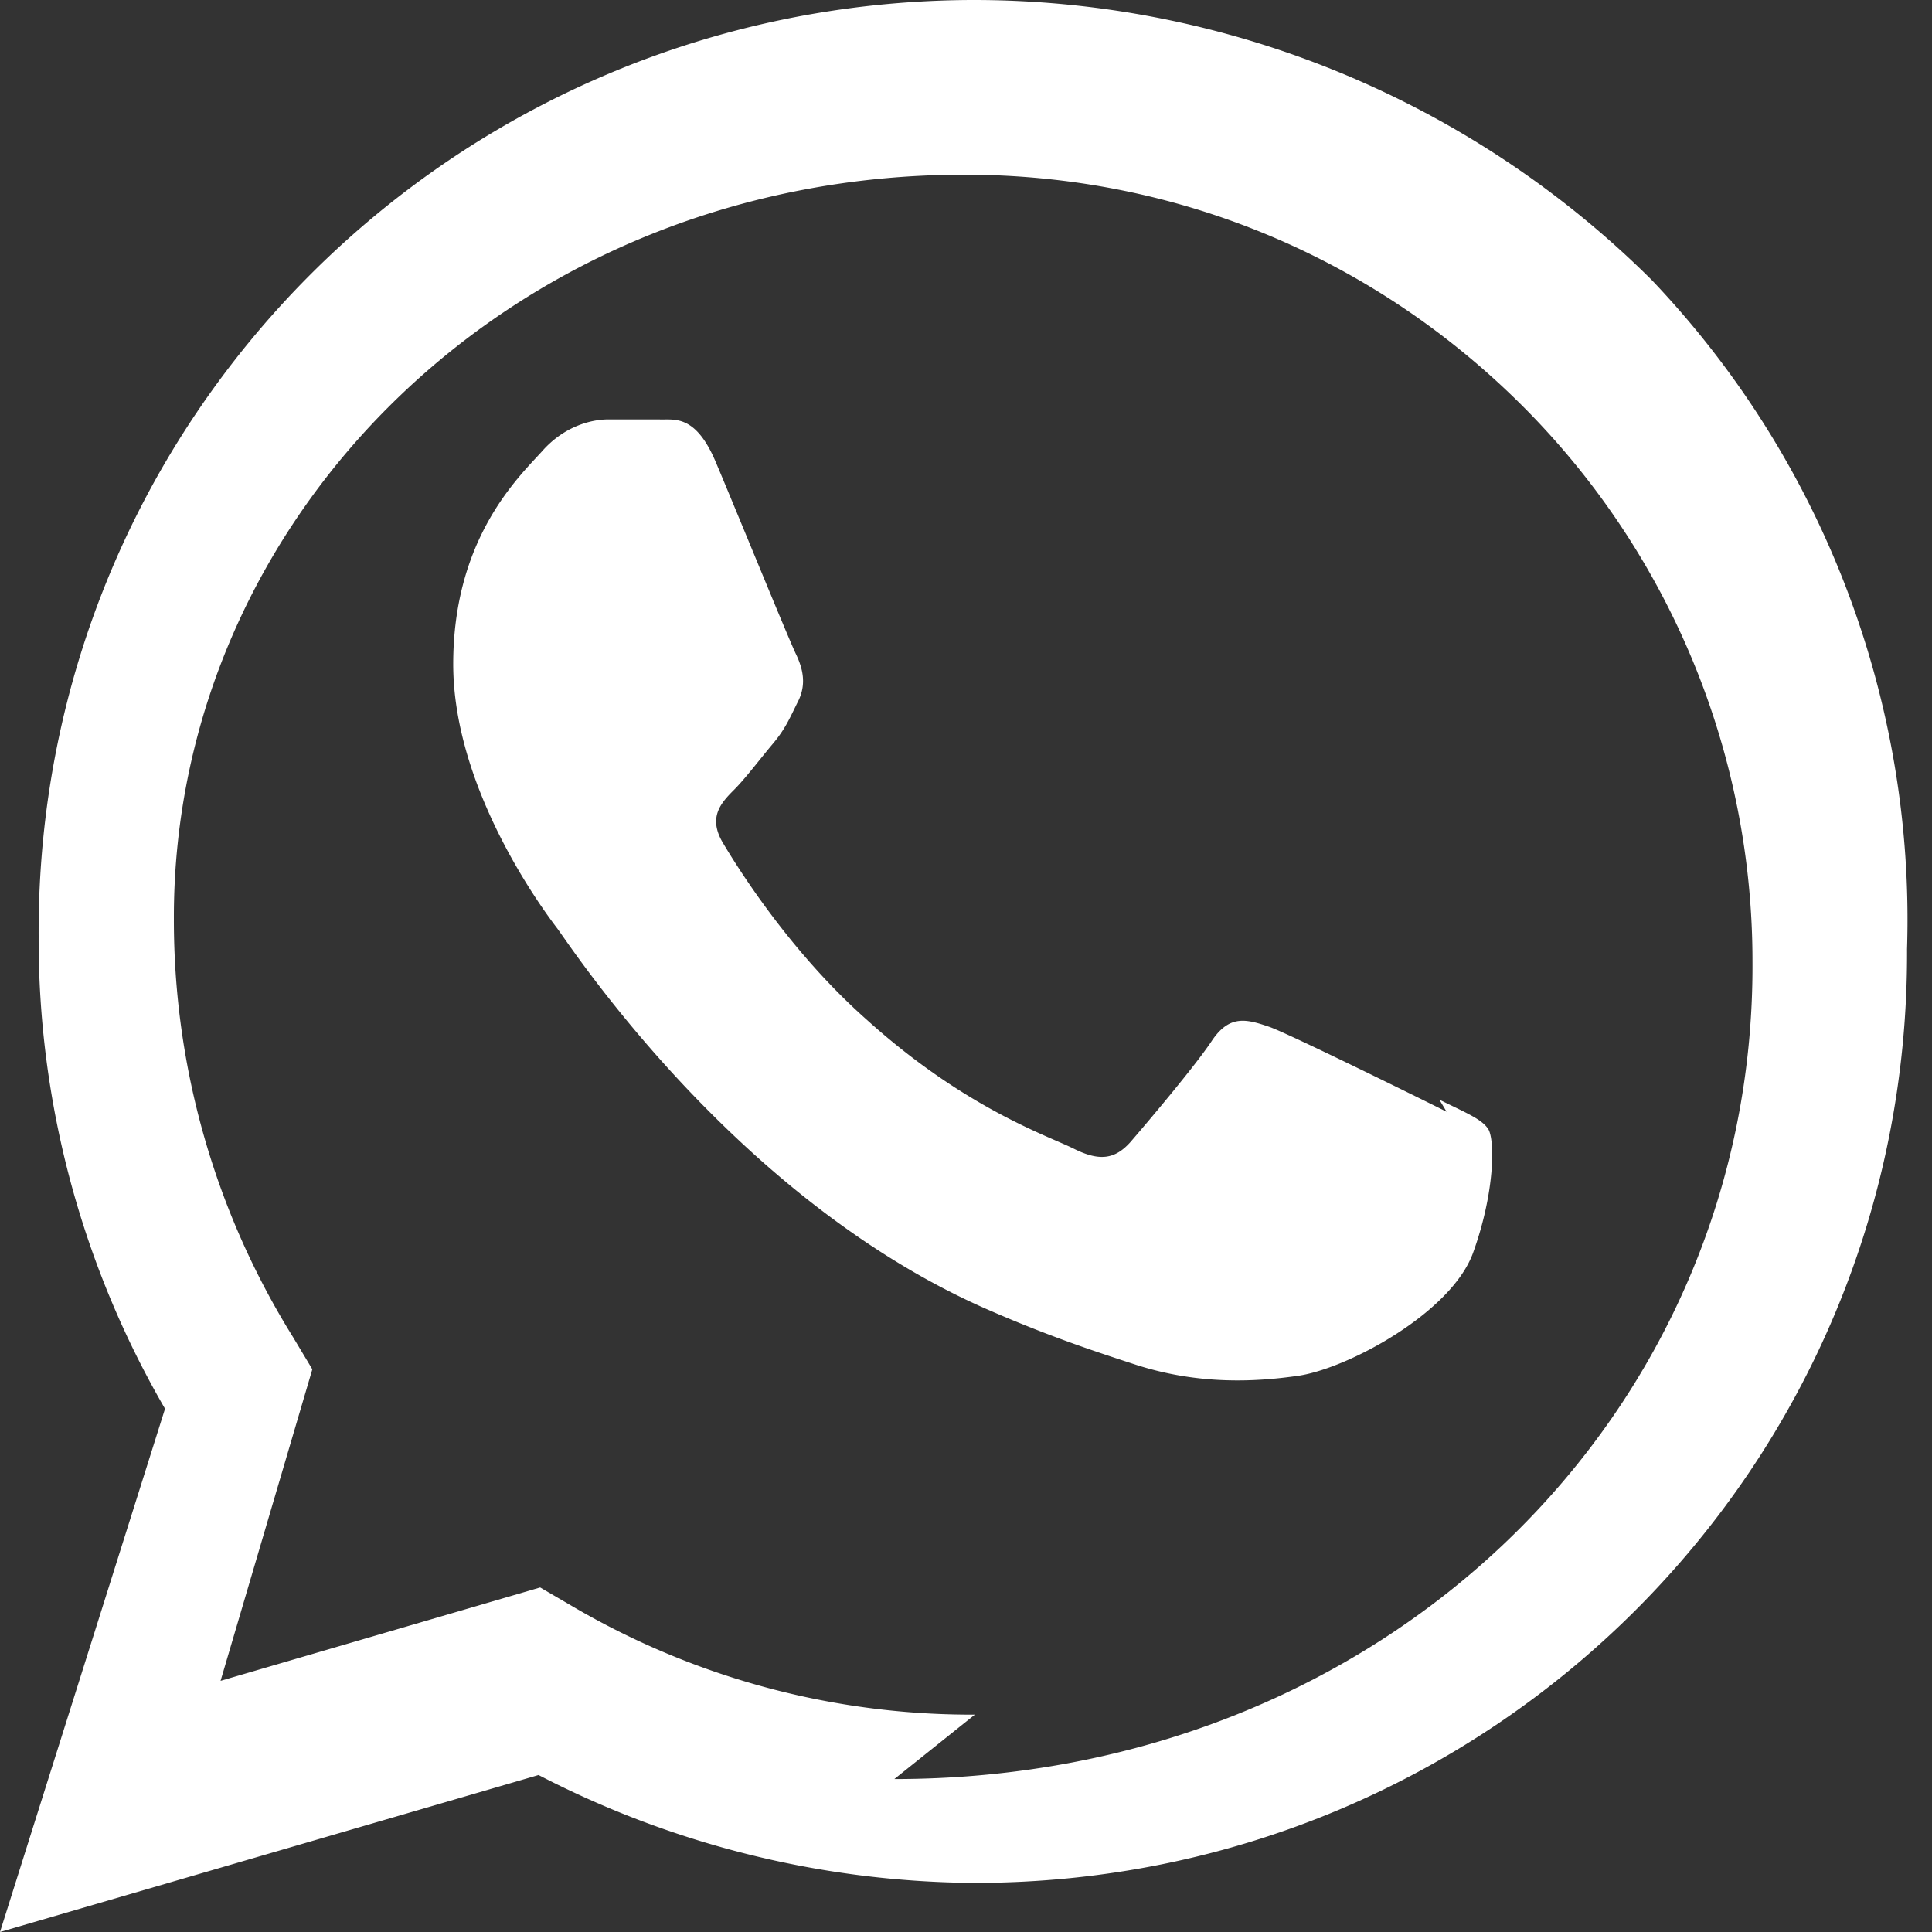 <svg xmlns="http://www.w3.org/2000/svg" width="24" height="24" viewBox="0 0 24 24" fill="none">
  <rect x="0" y="0" width="24" height="24" fill="#333333" stroke="none"/>
  <path d="M20.52 3.48A11.94 11.94 0 0 0 12.06 0C5.64.03.45 5.2.48 11.63a11.6 11.6 0 0 0 1.57 5.87L0 24l6.69-1.95a11.93 11.93 0 0 0 5.37 1.34h.05c6.42 0 11.61-5.17 11.58-11.6a11.52 11.52 0 0 0-3.17-8.31ZM12.11 21.3h-.04a9.8 9.8 0 0 1-5-1.37l-.36-.21-3.97 1.16 1.14-3.87-.24-.4a9.8 9.8 0 0 1-1.48-5.2C2.15 6.4 6.4 2.17 11.98 2.17c2.62 0 5.08 1.02 6.94 2.88a9.75 9.75 0 0 1 2.85 6.9c.03 5.59-4.55 10.15-10.66 10.15Zm5.86-7.49c-.32-.16-1.9-.94-2.19-1.05-.29-.1-.5-.16-.72.16-.21.32-.83 1.05-1.02 1.27-.19.21-.38.24-.7.08-.32-.16-1.35-.5-2.57-1.6-.95-.84-1.6-1.88-1.79-2.2-.19-.32-.02-.5.14-.66.14-.14.32-.38.48-.57.16-.19.21-.32.32-.54.1-.21.05-.4-.03-.57-.08-.16-.72-1.73-.99-2.37-.26-.63-.53-.54-.72-.55h-.62c-.21 0-.55.08-.83.4-.29.32-1.1 1.08-1.1 2.64 0 1.56 1.13 3.07 1.29 3.28.16.21 2.23 3.4 5.4 4.76.76.33 1.35.52 1.81.67.76.24 1.45.21 2 .13.61-.09 1.9-.78 2.17-1.53.27-.75.27-1.39.19-1.53-.08-.13-.29-.21-.61-.37Z" fill="#FFFFFF"/>
</svg>

